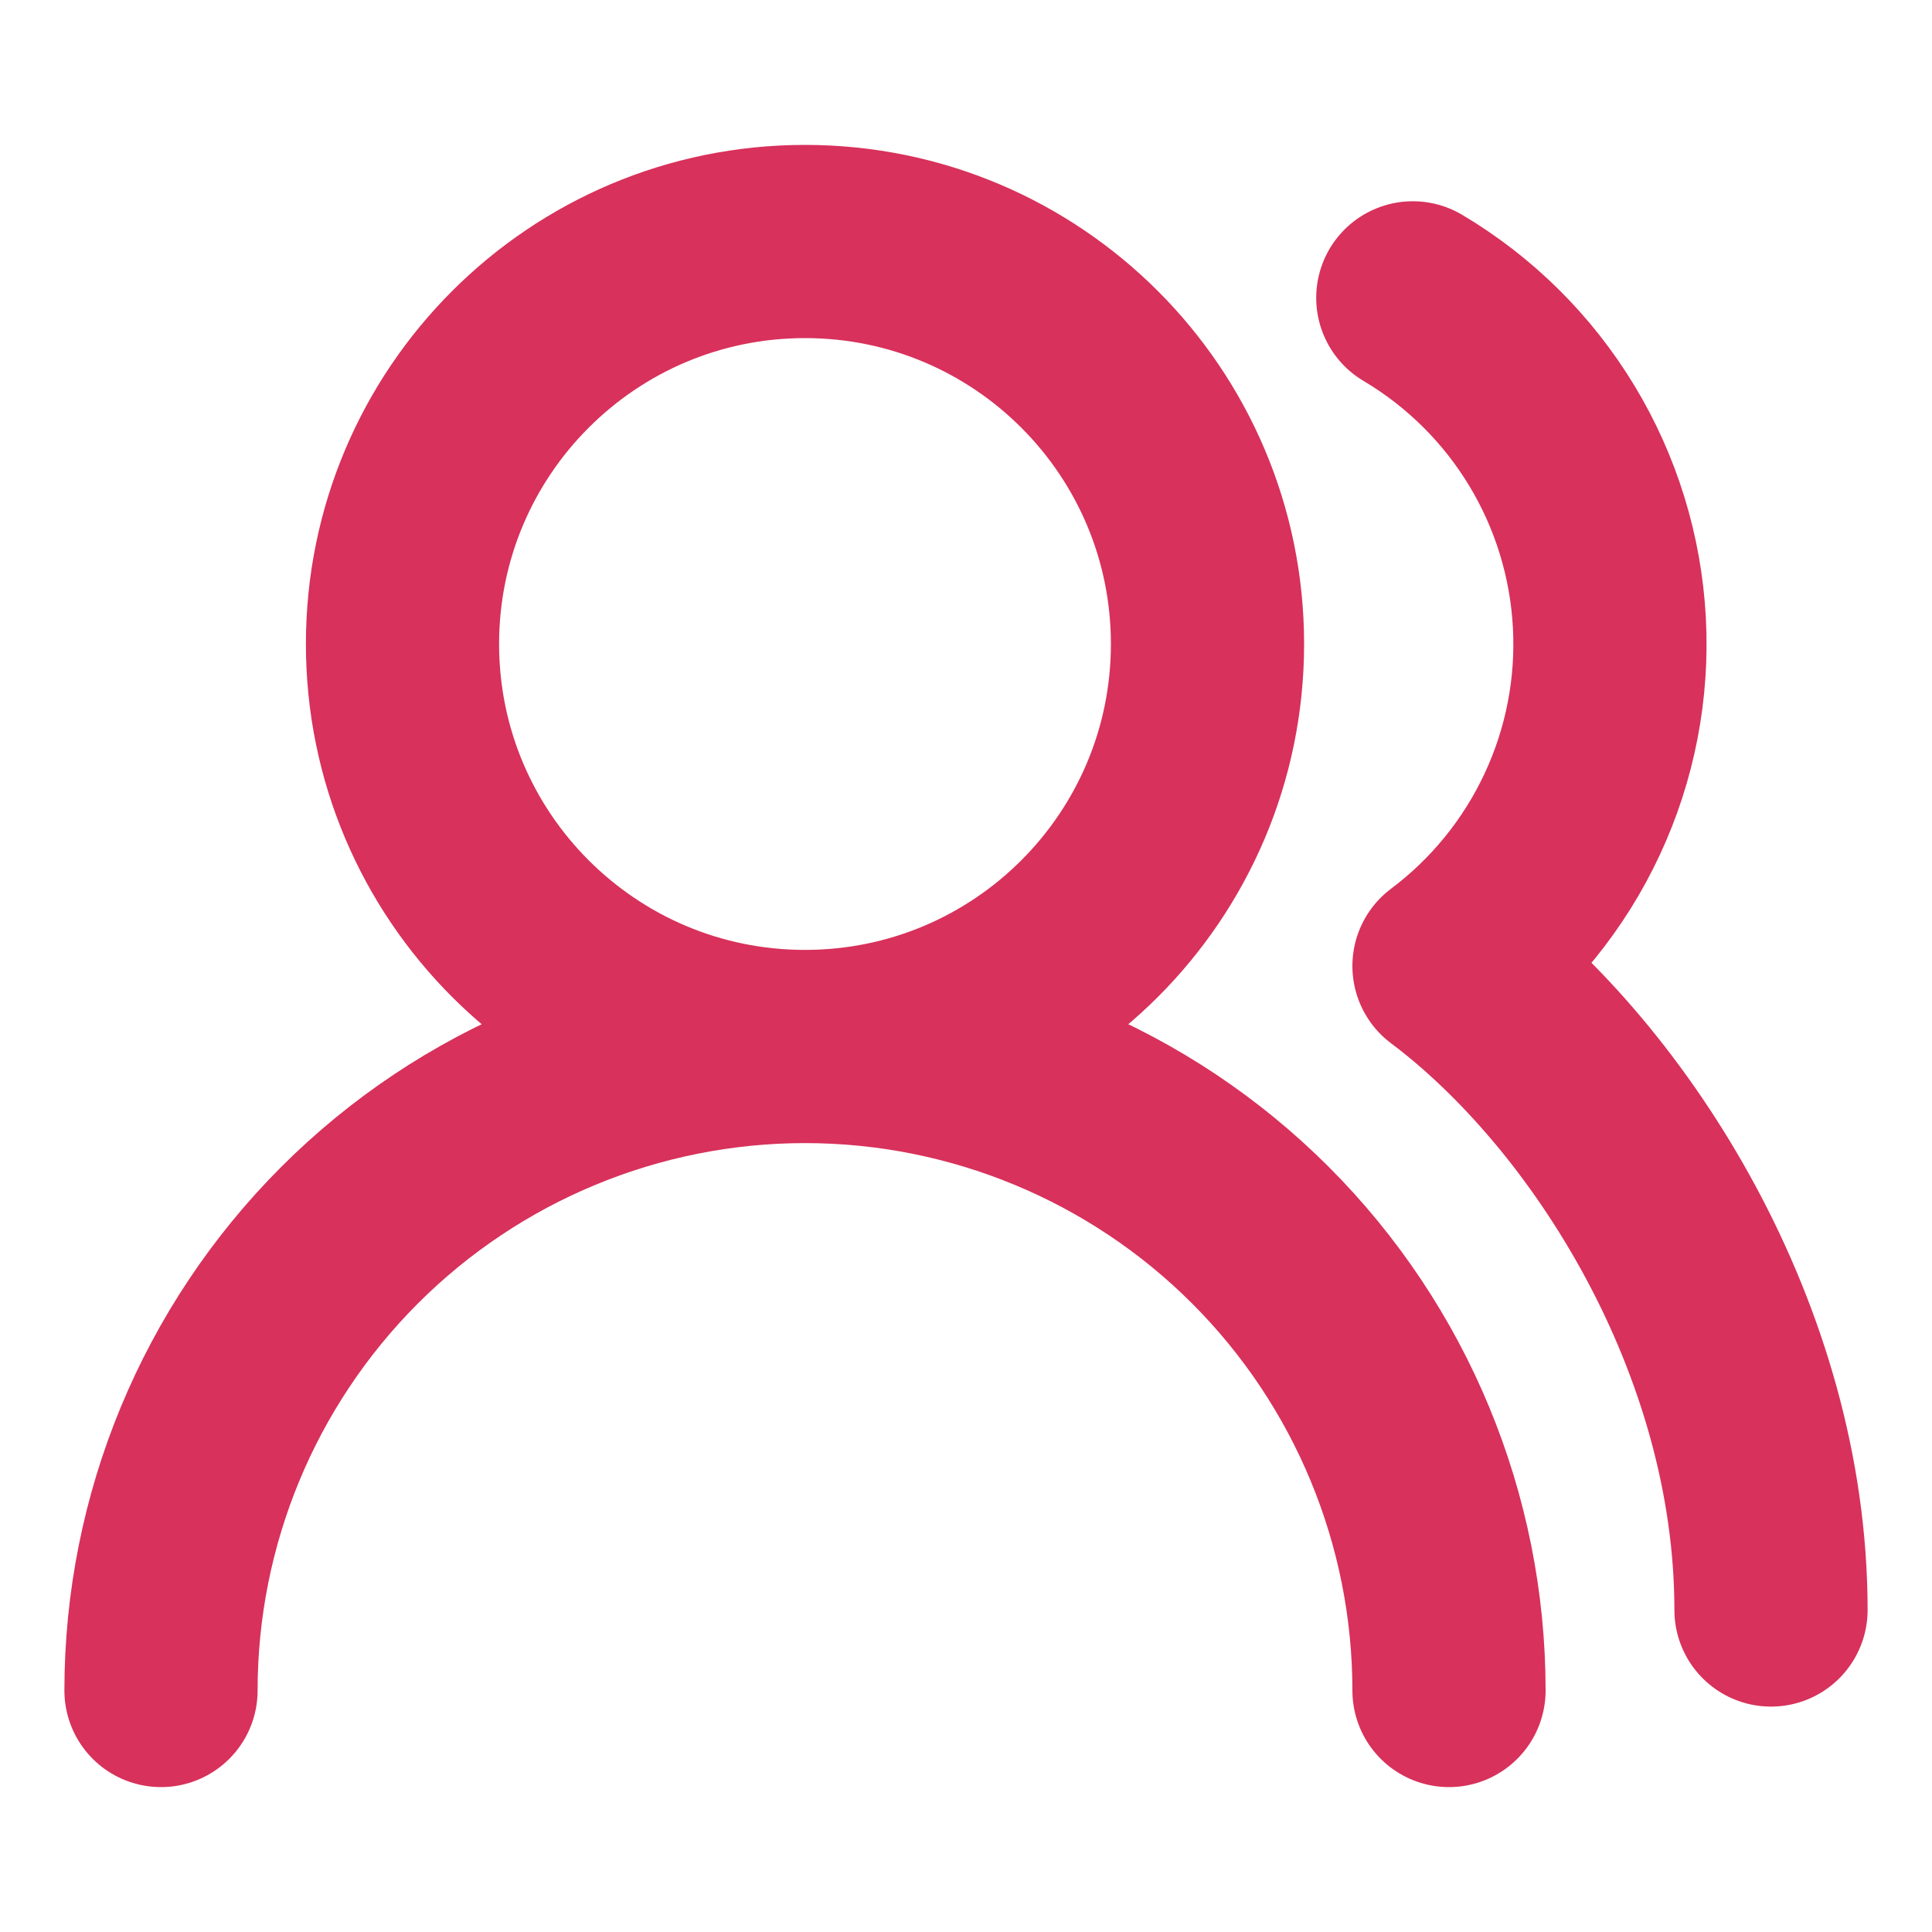<svg width="30" height="30" viewBox="0 0 30 30" fill="none" xmlns="http://www.w3.org/2000/svg">
<path d="M22.5 26.25C22.5 23.598 21.446 21.054 19.571 19.179C17.696 17.304 15.152 16.25 12.5 16.25M12.5 16.25C9.848 16.25 7.304 17.304 5.429 19.179C3.554 21.054 2.5 23.598 2.5 26.25M12.5 16.25C15.952 16.25 18.75 13.452 18.75 10C18.75 6.548 15.952 3.75 12.5 3.75C9.048 3.75 6.25 6.548 6.25 10C6.25 13.452 9.048 16.25 12.5 16.25ZM27.5 25C27.5 20.788 25 16.875 22.5 15C23.322 14.383 23.979 13.574 24.413 12.643C24.848 11.712 25.046 10.688 24.99 9.662C24.934 8.636 24.627 7.64 24.094 6.761C23.562 5.883 22.821 5.149 21.938 4.625" stroke="#D8315B" stroke-width="3" stroke-linecap="round" stroke-linejoin="round"/>
</svg>
